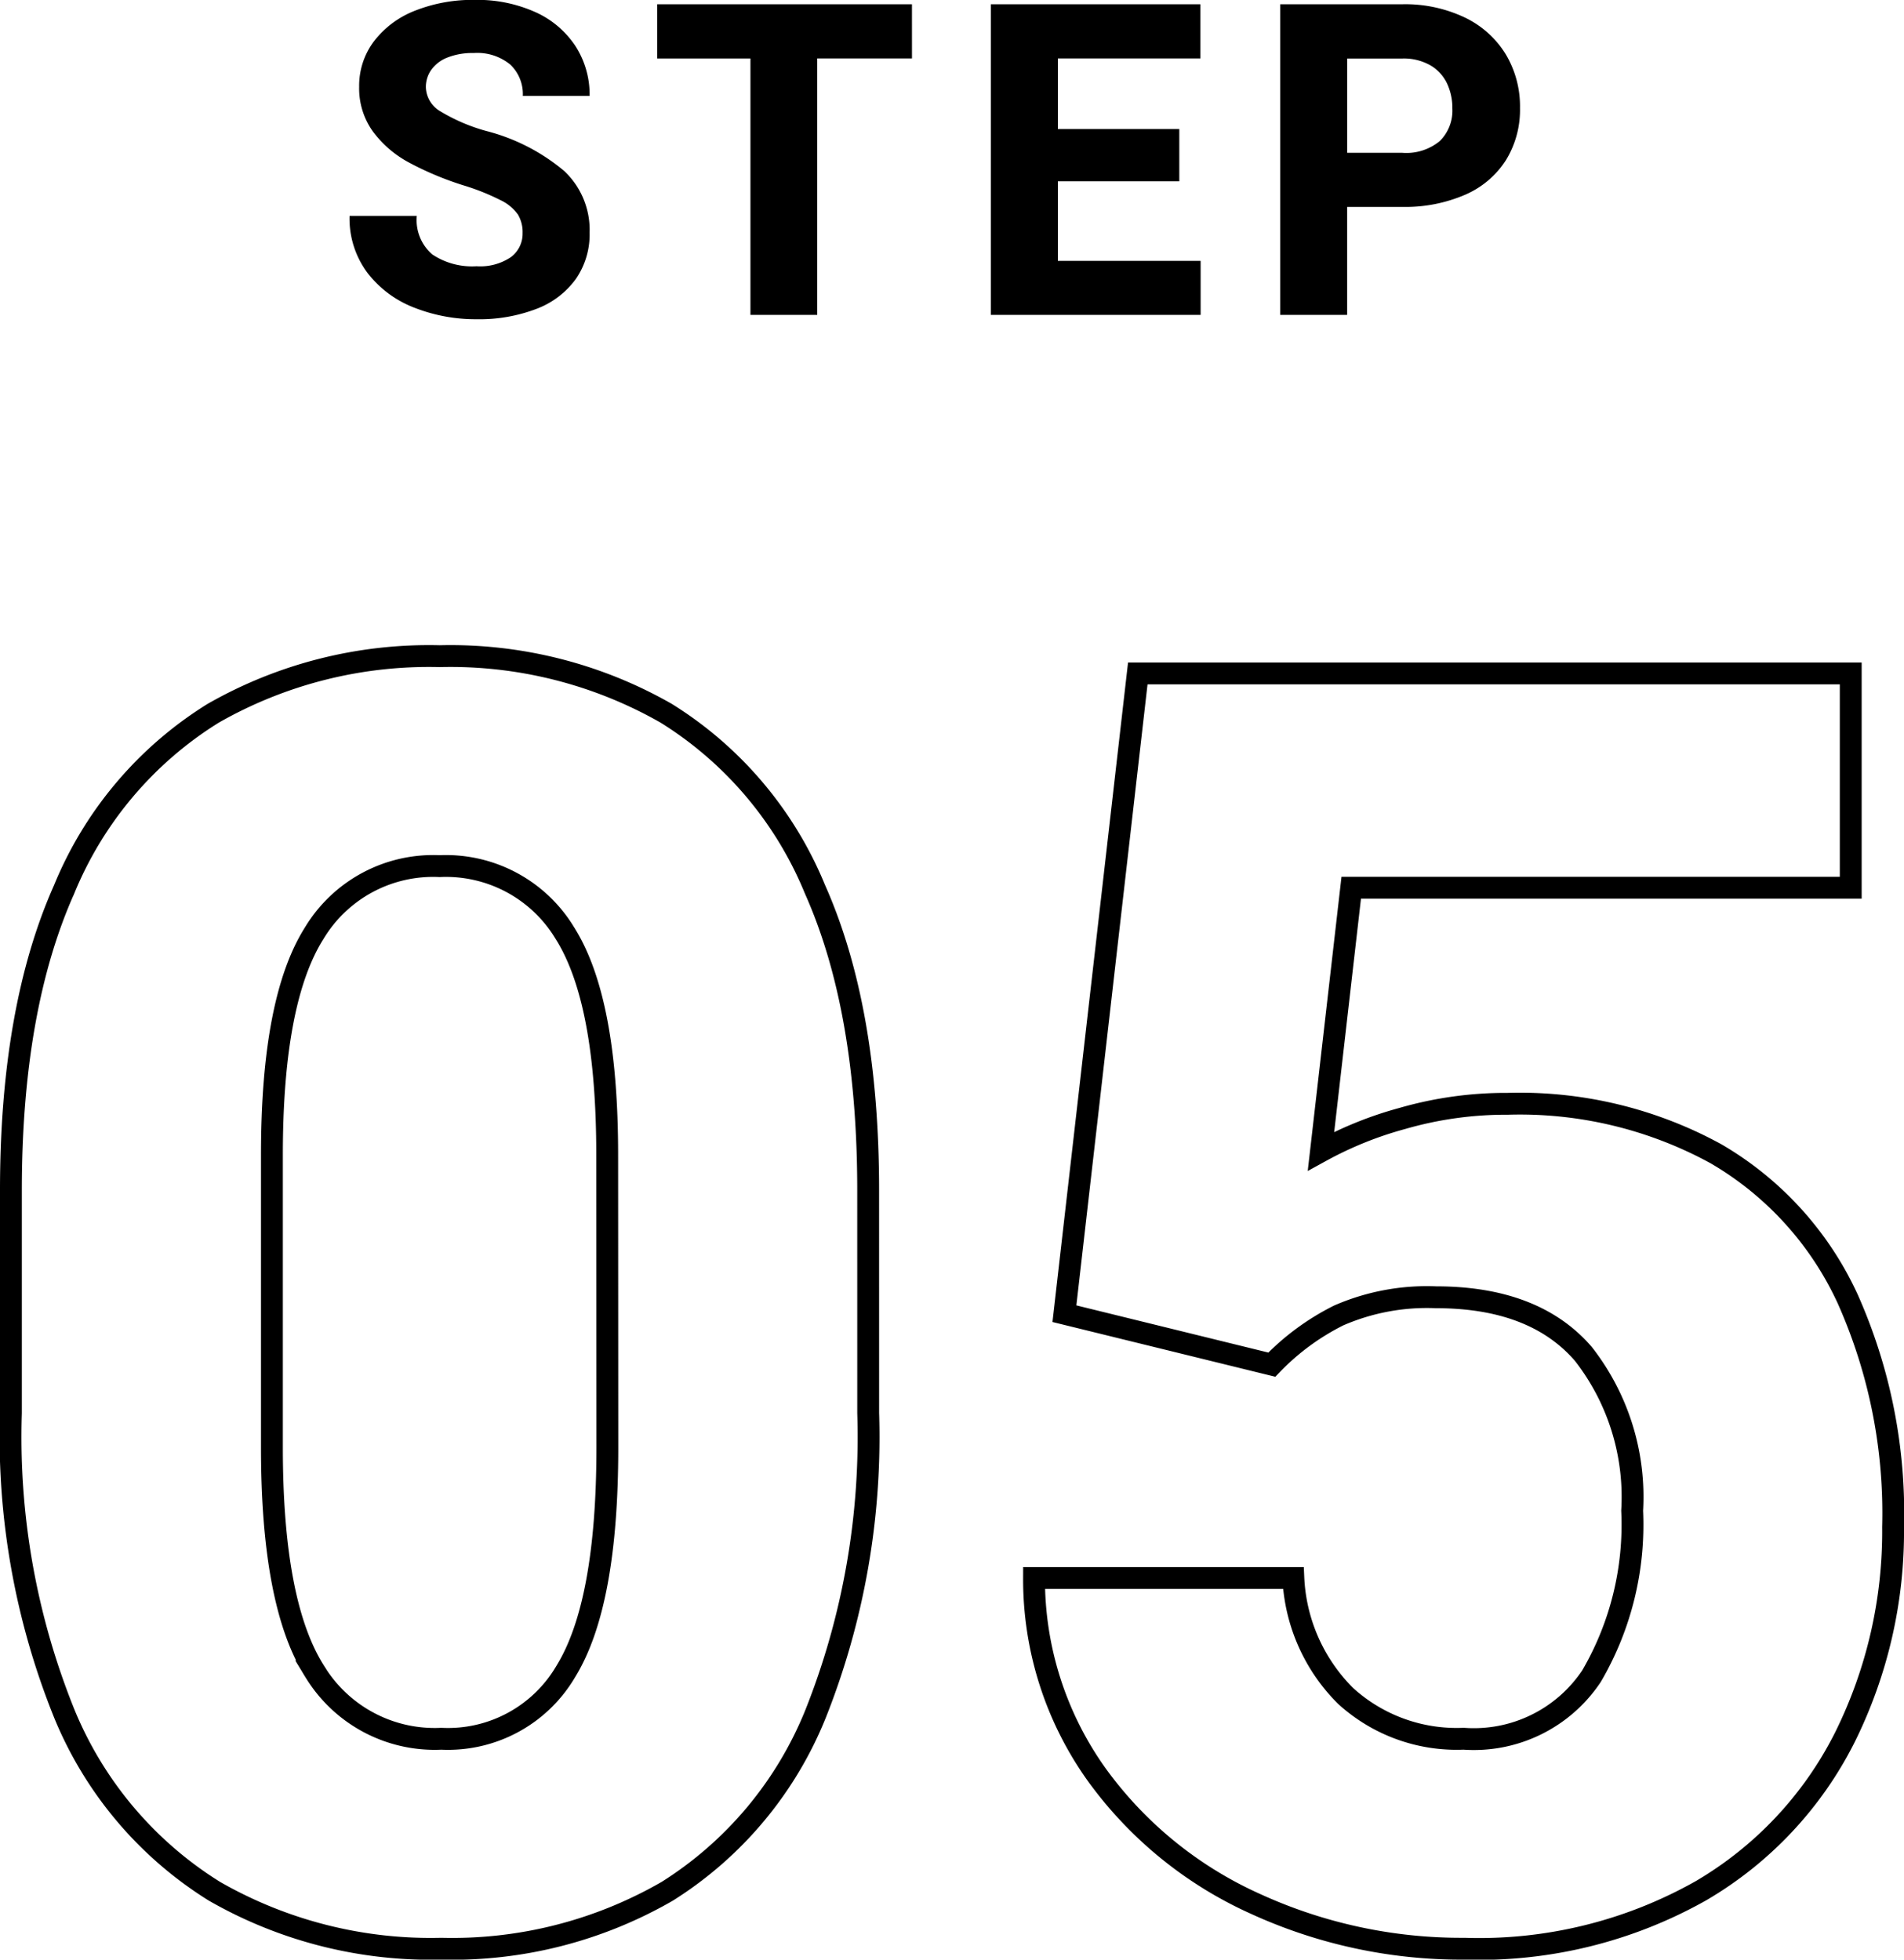 <svg xmlns="http://www.w3.org/2000/svg" width="87.142" height="89.705" viewBox="0 0 87.142 89.705">
  <g id="グループ_4384" data-name="グループ 4384" transform="translate(-338.178 -22385.586)">
    <path id="パス_23507" data-name="パス 23507" d="M42.913-23.73A34.3,34.3,0,0,1,40.5-9.947a17.17,17.17,0,0,1-6.783,8.108A19.678,19.678,0,0,1,23.375.791a19.888,19.888,0,0,1-10.382-2.63A17.308,17.308,0,0,1,6.13-9.947,33.812,33.812,0,0,1,3.678-23.73v-10.2q0-8.306,2.432-13.764a17.132,17.132,0,0,1,6.823-8.068A19.9,19.9,0,0,1,23.3-58.377a19.9,19.9,0,0,1,10.362,2.61A17.132,17.132,0,0,1,40.48-47.7q2.432,5.458,2.432,13.764ZM30.968-35.556q0-7.08-1.938-10.145A6.353,6.353,0,0,0,23.3-48.766,6.353,6.353,0,0,0,17.561-45.7q-1.938,3.065-1.938,10.145v13.408q0,7.159,1.958,10.244A6.424,6.424,0,0,0,23.375-8.82a6.251,6.251,0,0,0,5.7-3.085q1.9-3.085,1.9-10.244Zm24.284-22.03H87.882v9.809H65.021L63.637-35.714a16.919,16.919,0,0,1,3.718-1.5,17.069,17.069,0,0,1,4.825-.672A18.691,18.691,0,0,1,81.712-35.6a14.862,14.862,0,0,1,6.031,6.645A24.06,24.06,0,0,1,89.82-18.51a21.186,21.186,0,0,1-2.2,9.611,16.954,16.954,0,0,1-6.6,7.04A20.653,20.653,0,0,1,70.2.791a22.62,22.62,0,0,1-9.571-2.057,18.14,18.14,0,0,1-7.258-5.913,15.371,15.371,0,0,1-2.867-9H62.372a8.144,8.144,0,0,0,2.393,5.4,7.55,7.55,0,0,0,5.4,1.958,6.47,6.47,0,0,0,5.854-2.867,13.738,13.738,0,0,0,1.859-7.574,10.637,10.637,0,0,0-2.235-7.178Q73.406-29.03,68.9-29.03a10.108,10.108,0,0,0-4.449.831,11.153,11.153,0,0,0-3.065,2.254l-9.492-2.333Z" transform="translate(335 22474)" fill="none" stroke="#000" stroke-width="1"/>
    <path id="パス_23506" data-name="パス 23506" d="M-21.608-5.928a14.433,14.433,0,0,1-2.485-1.04A4.985,4.985,0,0,1-25.759-8.4a3.376,3.376,0,0,1-.625-2.041,3.377,3.377,0,0,1,.679-2.085,4.353,4.353,0,0,1,1.88-1.4,7.175,7.175,0,0,1,2.744-.493,6.464,6.464,0,0,1,2.744.552,4.3,4.3,0,0,1,1.846,1.553,4.091,4.091,0,0,1,.654,2.29h-3.057a1.861,1.861,0,0,0-.571-1.431,2.373,2.373,0,0,0-1.675-.532,3.114,3.114,0,0,0-1.2.205,1.645,1.645,0,0,0-.742.562,1.358,1.358,0,0,0-.249.8,1.317,1.317,0,0,0,.674,1.108,8.314,8.314,0,0,0,2.09.894A9.033,9.033,0,0,1-17-6.587,3.7,3.7,0,0,1-15.837-3.77a3.588,3.588,0,0,1-.635,2.134,3.944,3.944,0,0,1-1.8,1.362A7.323,7.323,0,0,1-21.013.2,7.692,7.692,0,0,1-23.84-.322a4.947,4.947,0,0,1-2.153-1.587,4.147,4.147,0,0,1-.83-2.622h3.076a2.08,2.08,0,0,0,.708,1.763,3.279,3.279,0,0,0,2.026.542,2.511,2.511,0,0,0,1.577-.42,1.338,1.338,0,0,0,.532-1.1,1.568,1.568,0,0,0-.215-.85,2.083,2.083,0,0,0-.791-.654A10.494,10.494,0,0,0-21.608-5.928Zm20.525-5.811H-5.419V0H-8.476V-11.738h-4.268v-2.48h11.66ZM12.128-2.471V0h-9.6V-14.219h9.59v2.48H5.595v3.232h5.557v2.393H5.595v3.643Zm9.227-11.748a6.347,6.347,0,0,1,2.871.61,4.446,4.446,0,0,1,1.87,1.685,4.644,4.644,0,0,1,.649,2.451A4.4,4.4,0,0,1,26.1-7.08,4.184,4.184,0,0,1,24.235-5.5a6.892,6.892,0,0,1-2.881.557h-2.52V0H15.769V-14.219Zm0,6.8a2.4,2.4,0,0,0,1.729-.547,1.967,1.967,0,0,0,.566-1.484,2.644,2.644,0,0,0-.244-1.143,1.908,1.908,0,0,0-.762-.83,2.455,2.455,0,0,0-1.289-.312h-2.52v4.316Z" transform="translate(381 22400)"/>
  </g>
</svg>
